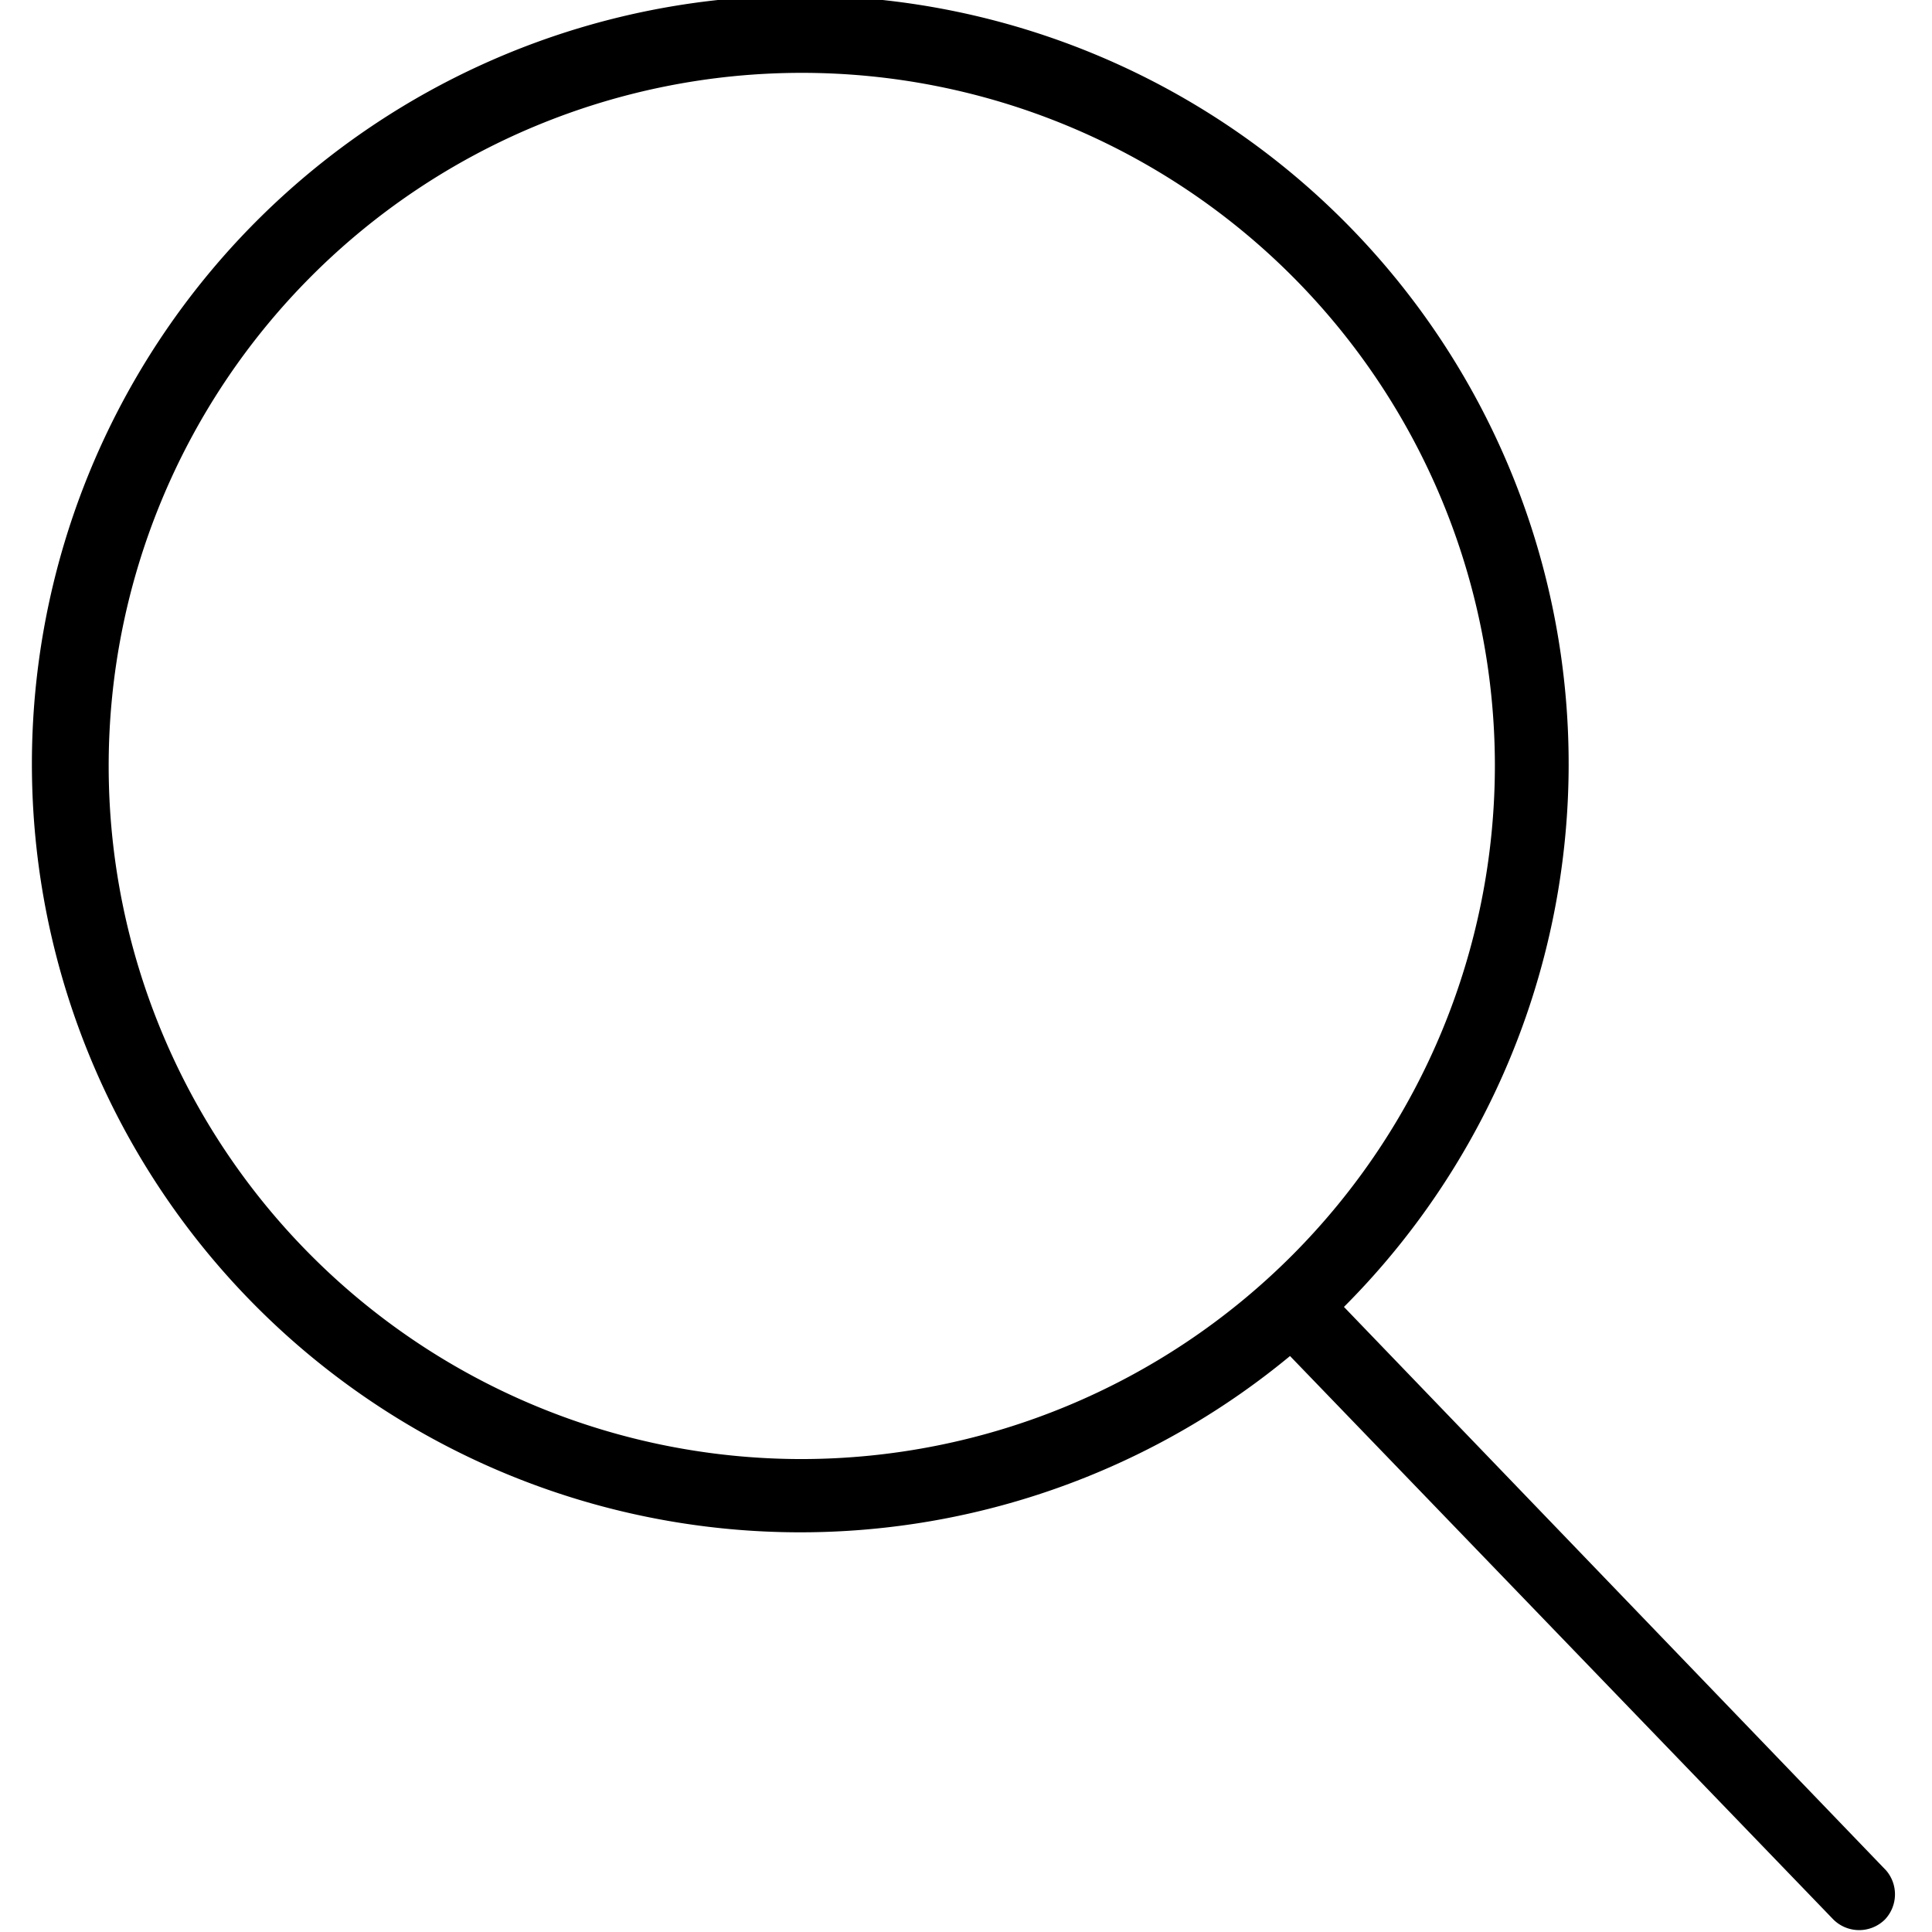 <svg data-name="Capa 1" xmlns="http://www.w3.org/2000/svg" viewBox="0 0 48 48" width="35" height="35" fill="333"><path d="M46.86 46.47l-13.47-14a19.09 19.09 0 10-1.34 1.22l13.5 14a.91.91 0 001.28 0 .91.91 0 00.03-1.22zM19.92 36.25A17.22 17.22 0 1137.14 19a17.24 17.24 0 01-17.22 17.25z"/></svg>
